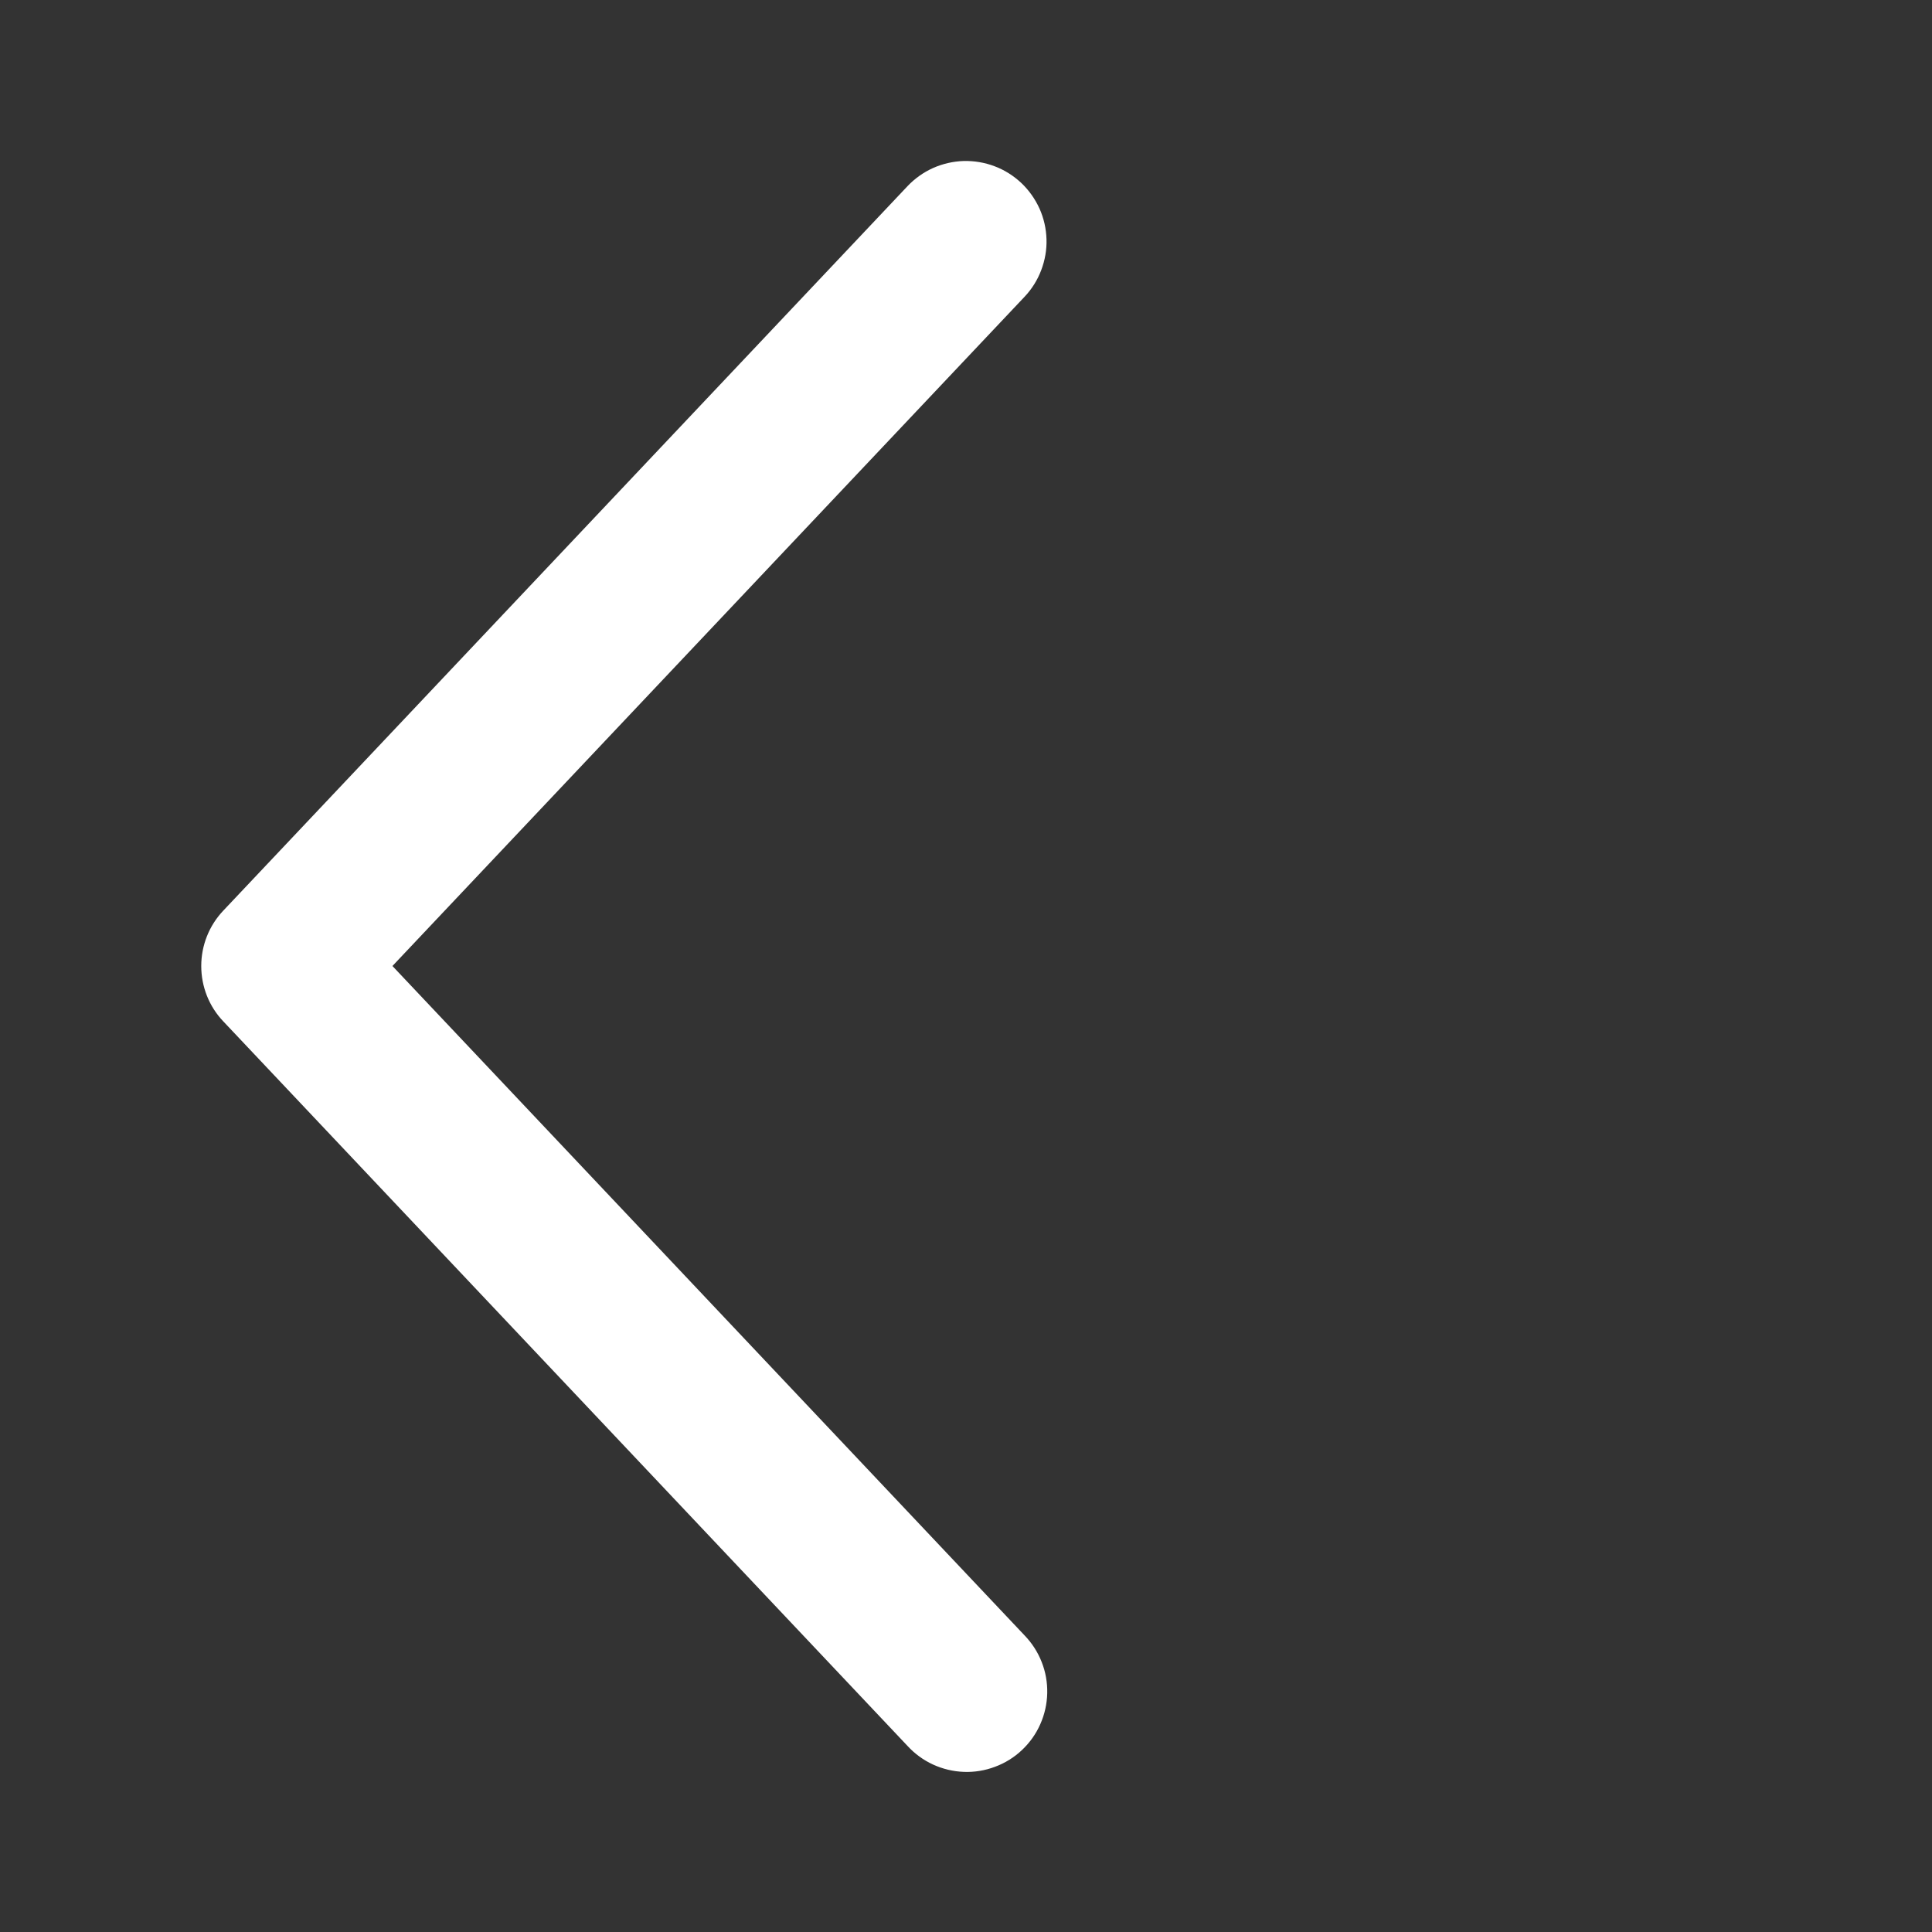 <svg width="24" height="24" viewBox="0 0 24 24" fill="none" xmlns="http://www.w3.org/2000/svg">
<rect x="0" y="0" width="24" height="24" fill="#333333" stroke="none"/>
<path d="M12.727 3.687C12.817 3.592 12.888 3.479 12.934 3.357C12.981 3.234 13.004 3.103 13 2.972C12.996 2.841 12.967 2.711 12.913 2.591C12.859 2.472 12.782 2.363 12.687 2.273C12.591 2.183 12.479 2.112 12.357 2.066C12.234 2.019 12.103 1.997 11.972 2C11.84 2.004 11.711 2.034 11.591 2.087C11.471 2.141 11.363 2.218 11.273 2.313L2.773 11.313C2.597 11.499 2.5 11.745 2.5 12C2.5 12.256 2.597 12.502 2.773 12.687L11.273 21.688C11.363 21.786 11.471 21.865 11.591 21.92C11.711 21.975 11.841 22.006 11.974 22.011C12.106 22.016 12.238 21.994 12.362 21.947C12.486 21.901 12.6 21.83 12.696 21.739C12.792 21.648 12.87 21.539 12.923 21.418C12.977 21.297 13.006 21.166 13.009 21.034C13.012 20.901 12.989 20.769 12.94 20.646C12.892 20.523 12.819 20.41 12.727 20.315L4.875 12L12.727 3.687Z" fill="white"/>
</svg>
